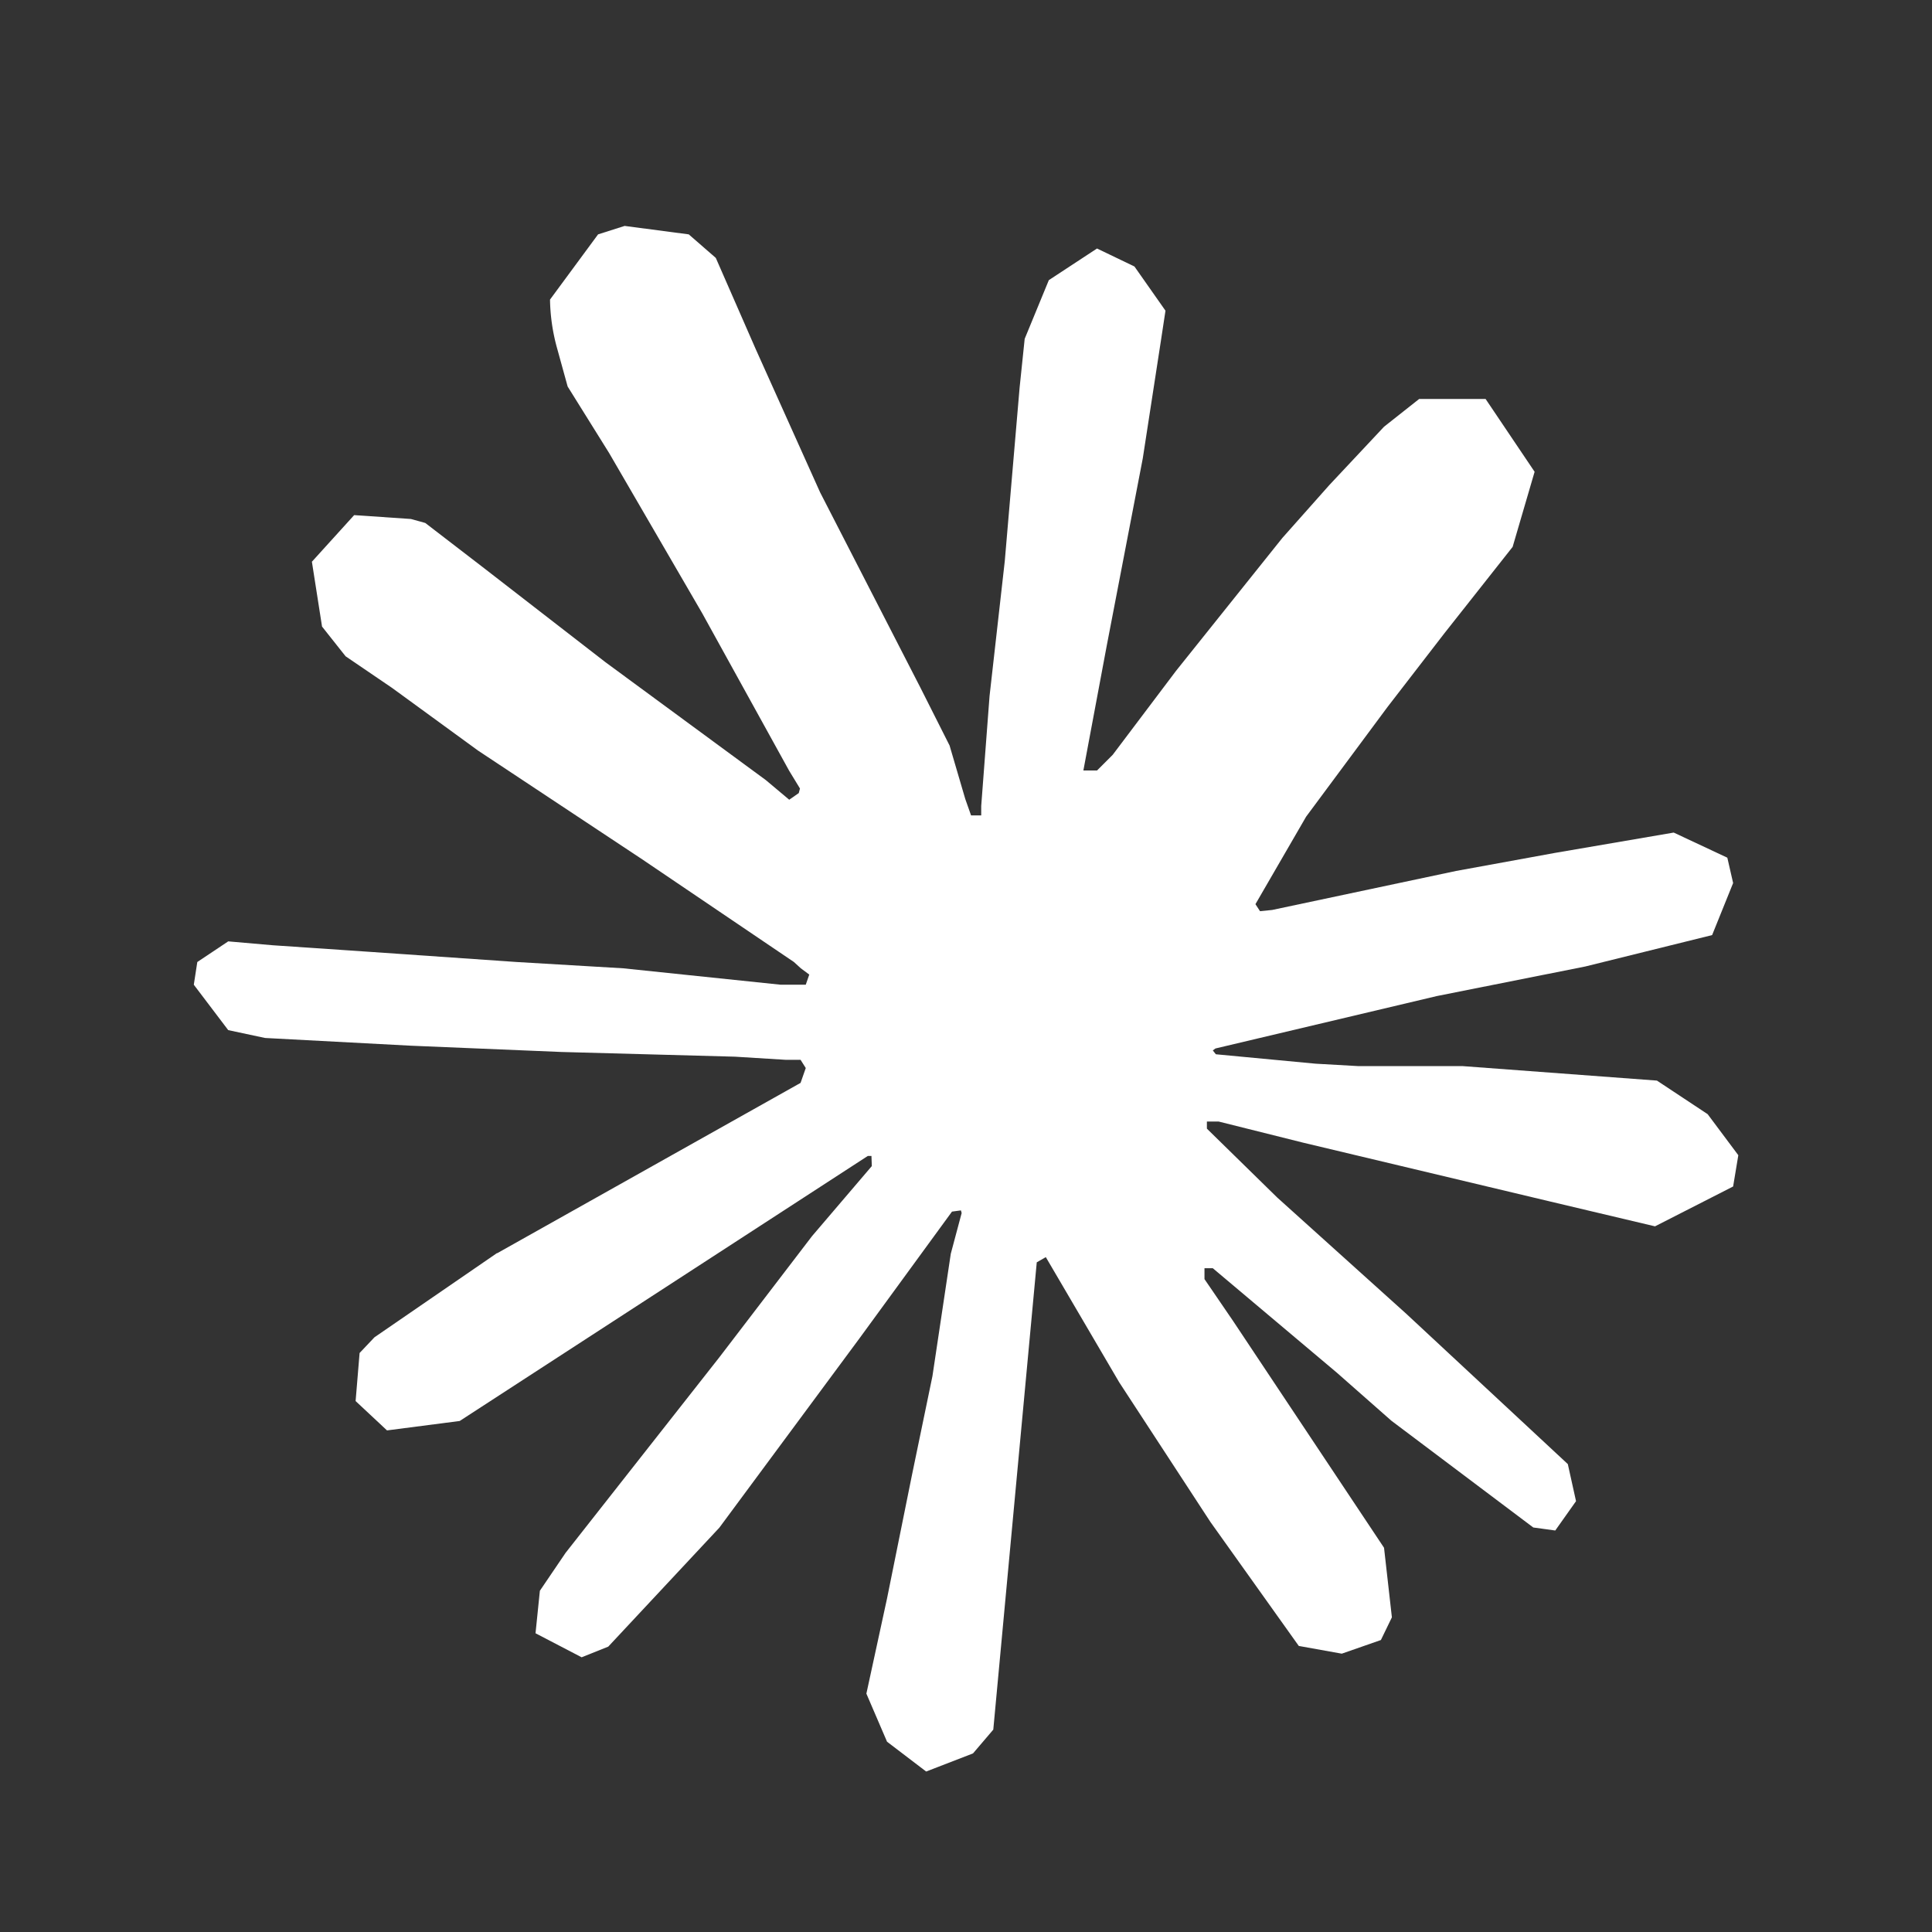 <?xml version="1.0" standalone="no"?><!DOCTYPE svg PUBLIC "-//W3C//DTD SVG 1.1//EN" "http://www.w3.org/Graphics/SVG/1.1/DTD/svg11.dtd"><svg t="1758790044607" class="icon" viewBox="0 0 1024 1024" version="1.1" xmlns="http://www.w3.org/2000/svg" p-id="3868" xmlns:xlink="http://www.w3.org/1999/xlink" width="200" height="200"><rect x="0" y="0" width="1024" height="1024" fill="#333333" stroke="none"/><path d="M263.36 664.32L424.32 573.952l2.752-7.872-2.752-4.352h-7.808l-26.944-1.664-92.032-2.496-79.808-3.328-77.248-4.096-19.52-4.16-18.24-24.064 1.856-12.032 16.384-10.944 23.424 2.048 51.84 3.52 77.696 5.376 56.32 3.328 83.52 8.704h13.312l1.856-5.376-4.48-3.328-3.648-3.328-80.384-54.4-87.04-57.664-45.568-33.216-24.64-16.768-12.48-15.744-5.376-34.368 22.4-24.704 30.08 2.048 7.616 2.112 30.464 23.424 65.024 50.368 85.056 62.528 12.352 10.368 5.056-3.52 0.64-2.432-5.696-9.344-46.144-83.584-49.344-84.928-21.952-35.2-5.824-21.12a101.504 101.504 0 0 1-3.52-24.96l25.472-34.56 14.08-4.48 33.984 4.48 14.336 12.48 21.12 48.256 34.176 76.032 53.12 103.424 15.488 30.72 8.32 28.352 3.072 8.704h5.376v-4.992l4.416-58.24 8.064-71.488 7.872-92.032 2.688-25.856 12.8-31.104 25.536-16.768 19.84 9.536 16.448 23.424-2.304 15.168-9.728 63.104-19.072 99.136-12.416 66.304h7.232l8.32-8.32 33.6-44.544 56.32-70.4 24.896-28.032 28.992-30.912 18.624-14.72h35.2l25.984 38.592-11.648 39.808-36.288 45.952-30.08 38.976-43.072 58.048-26.88 46.4 2.432 3.712 6.4-0.64 97.472-20.672 52.608-9.6 62.784-10.752 28.416 13.312 3.072 13.44-11.136 27.584-67.2 16.64-78.72 15.68-117.312 27.776-1.408 1.024 1.6 2.048 52.864 4.992 22.592 1.28h55.296l103.04 7.68 26.88 17.792 16.256 21.76-2.752 16.576-41.408 21.12-55.936-13.248-130.56-31.104-44.8-11.2h-6.208v3.776l37.248 36.48 68.48 61.696 85.568 79.616 4.352 19.648-11.008 15.552-11.648-1.6-75.2-56.576-28.992-25.536-65.664-55.296h-4.416v5.76l15.168 22.208 80 120.192 4.16 36.864-5.824 12.032-20.736 7.232-22.784-4.096-46.848-65.728-48.32-73.984-38.912-66.368-4.8 2.752-23.04 247.68-10.752 12.608-24.832 9.6-20.736-15.808-10.944-25.472 10.944-50.432 13.248-65.6 10.816-52.224 9.728-64.896 5.76-21.568-0.384-1.408-4.736 0.64-48.96 67.072-74.368 100.48-58.88 63.04-14.08 5.632-24.448-12.736 2.304-22.528 13.632-20.096 81.472-103.616 49.152-64.256 31.68-37.12-0.192-5.376h-1.92l-216.32 140.48-38.528 4.992-16.64-15.552 2.112-25.472 7.872-8.32 65.088-44.736-0.192 0.256z" fill="#ffffff" p-id="3869"/></svg>